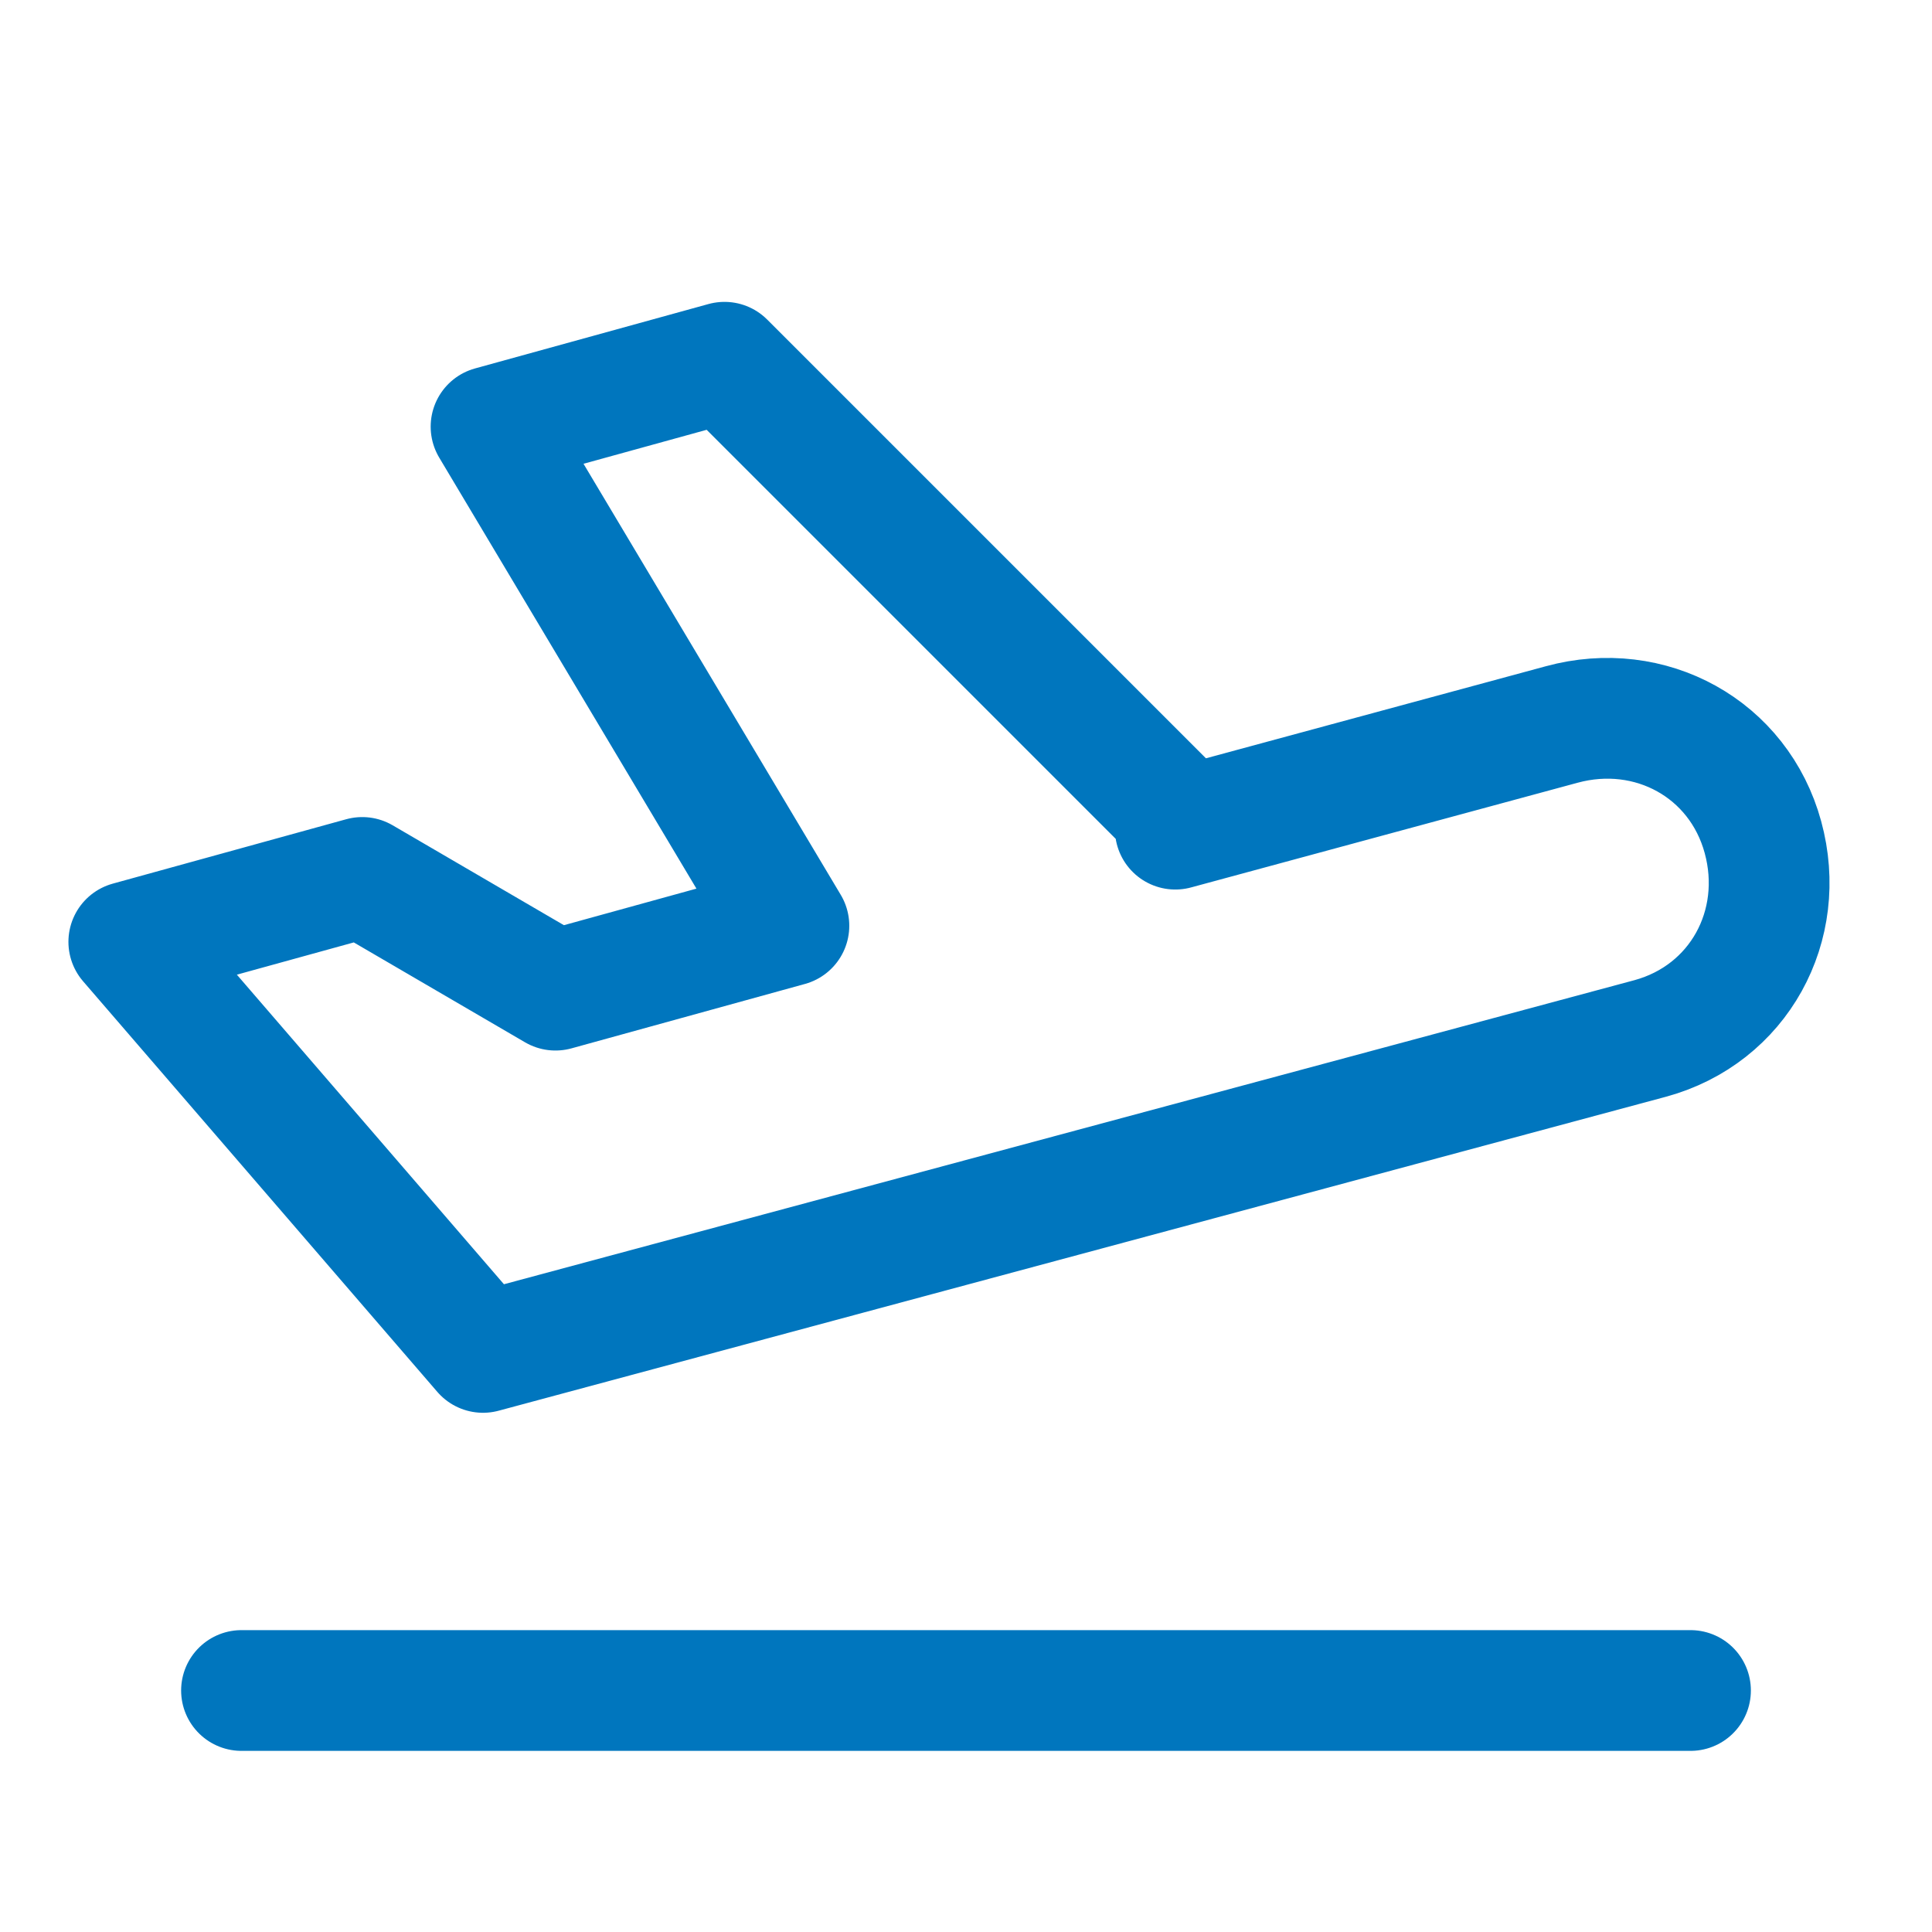 <svg xmlns="http://www.w3.org/2000/svg" id="Layer_1" viewBox="0 0 24 24"><defs><style>      .st0, .st1 {        fill: none;      }      .st1 {        stroke: #0076be;        stroke-linecap: round;        stroke-linejoin: round;        stroke-width: 1.5px;      }    </style></defs><path class="st0" d="M0,0h24v24H0V0Z"></path><path class="st1" d="M14.6,10.3l4.8-1.3c1.1-.3,2.2.3,2.5,1.4s-.3,2.2-1.4,2.5c0,0,0,0,0,0l-14.5,3.9L1.6,11.7l2.9-.8,2.4,1.4,2.9-.8-3.7-6.2,2.9-.8s5.7,5.7,5.7,5.7Z"></path><path class="st1" d="M3,21h18"></path></svg>